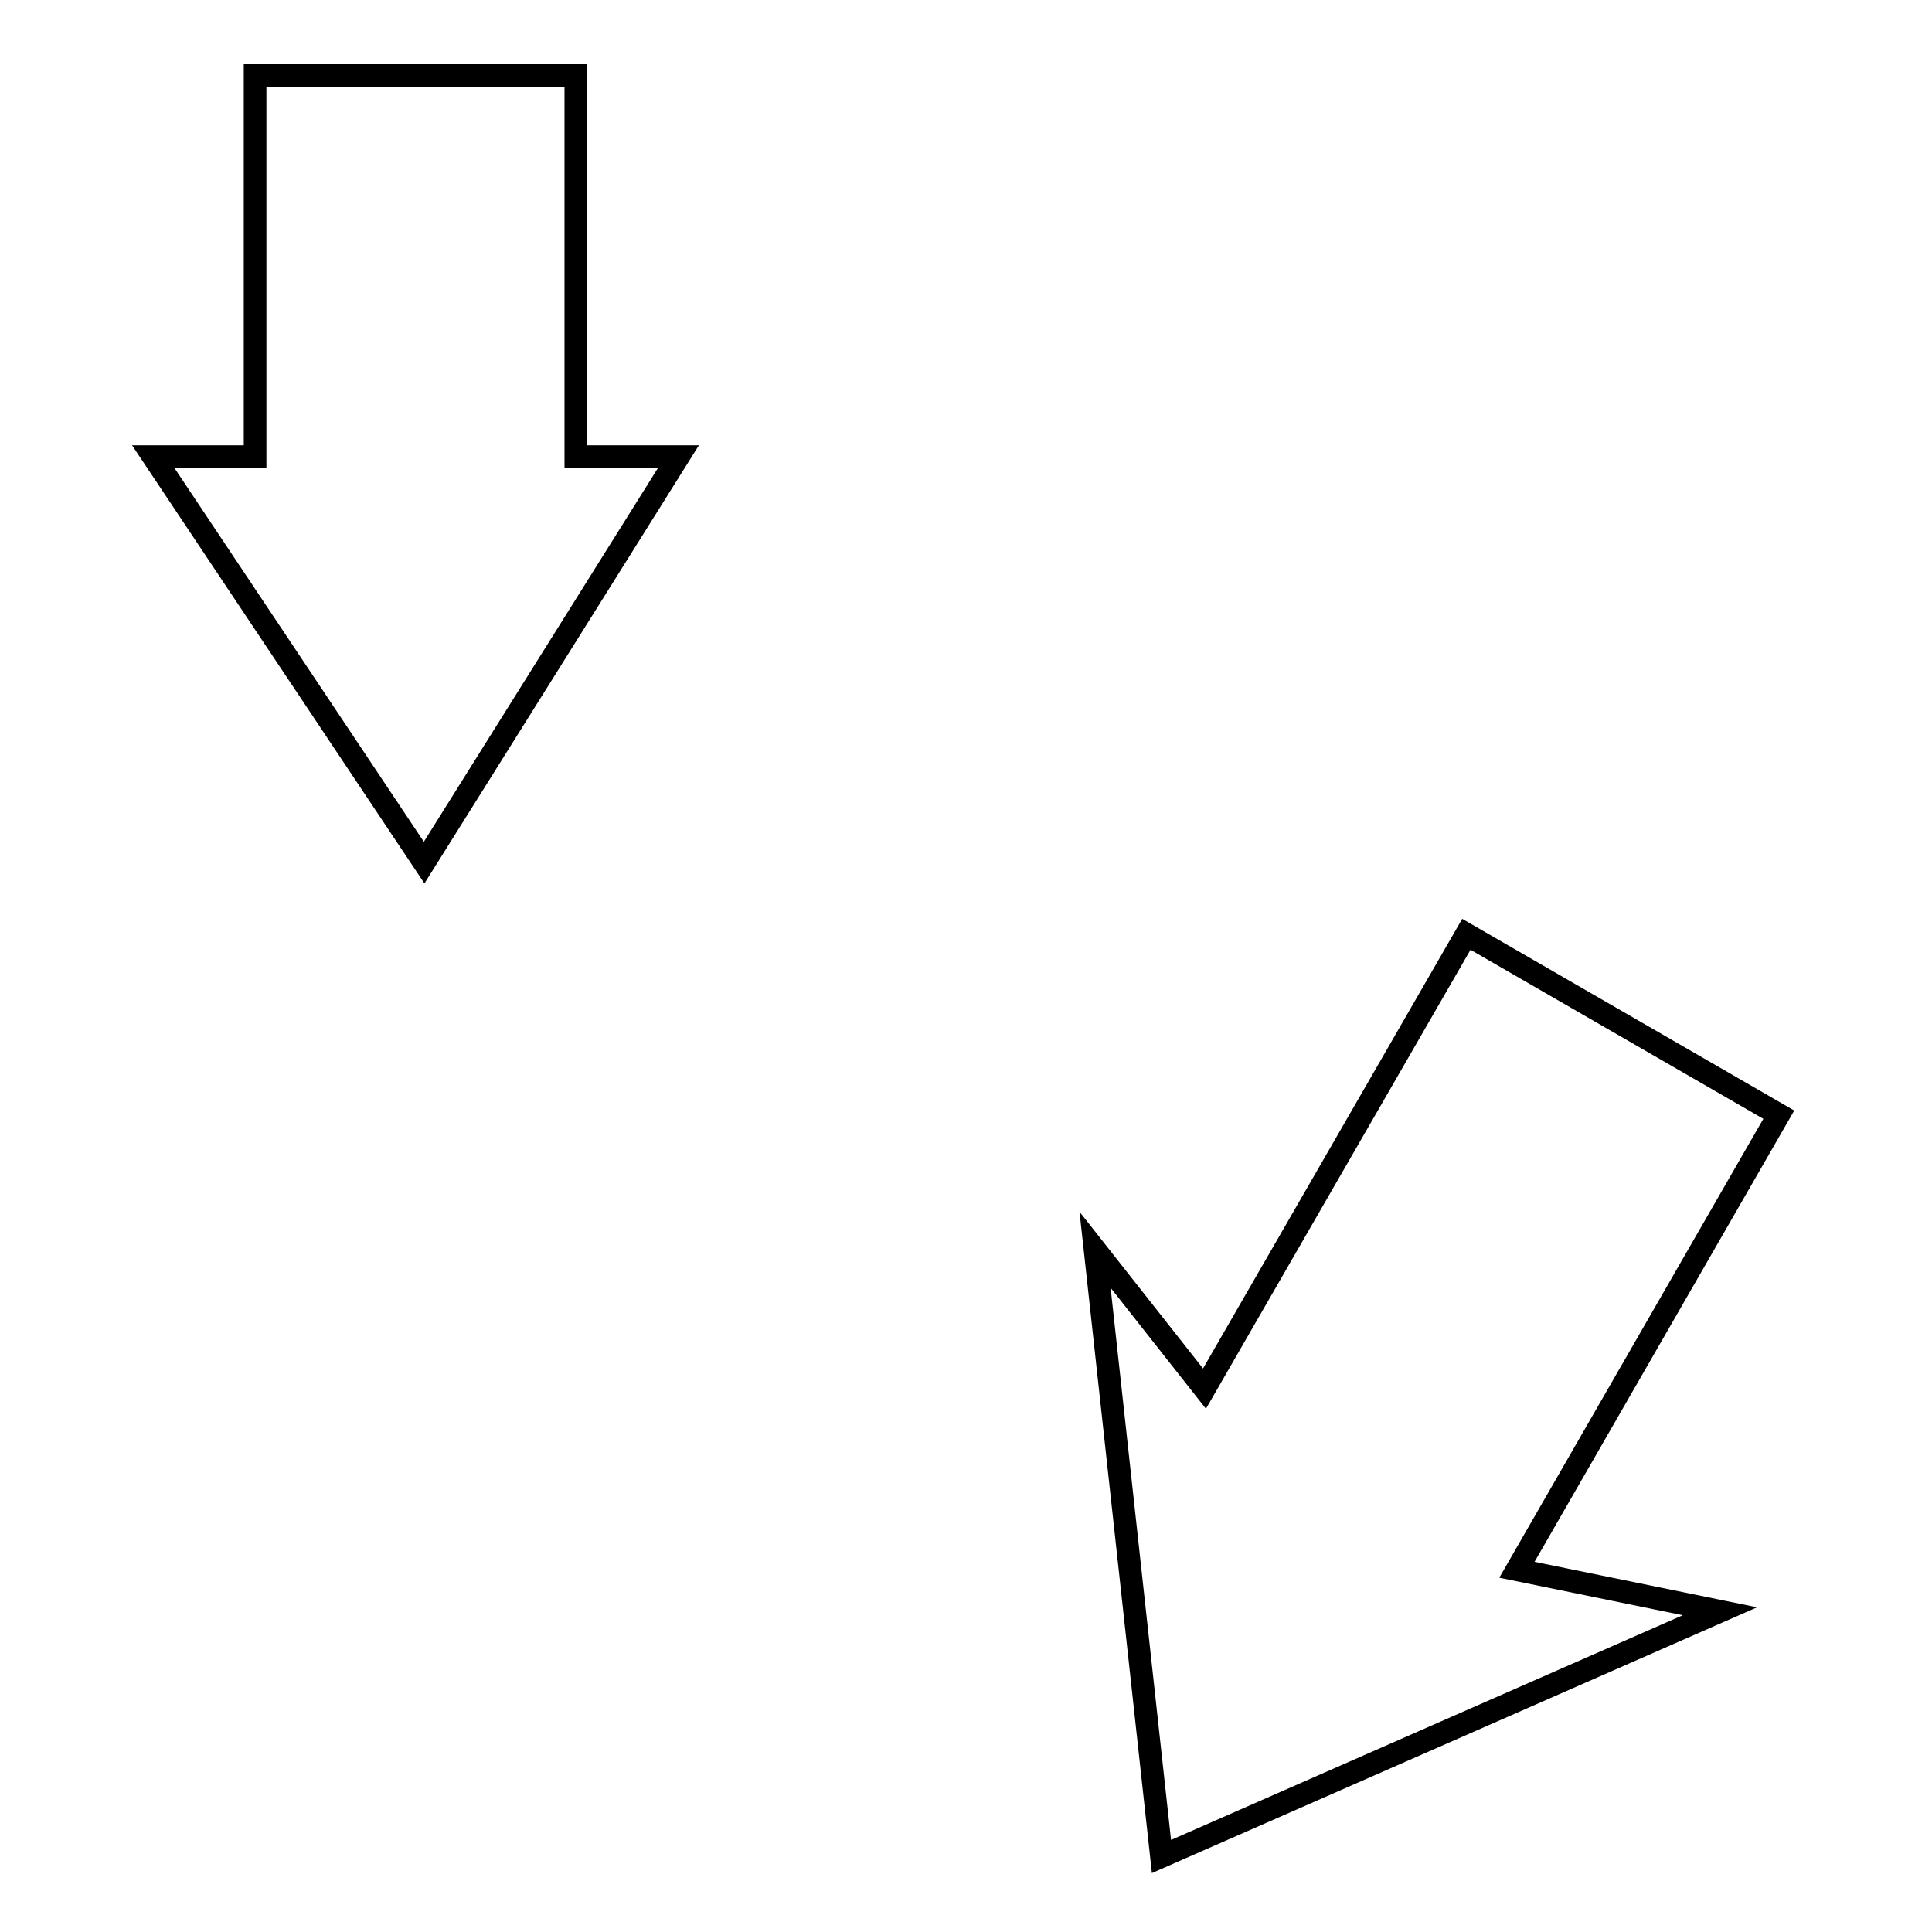 <?xml version="1.0" encoding="utf-8"?>
<!-- Svg Vector Icons : http://www.onlinewebfonts.com/icon -->
<!DOCTYPE svg PUBLIC "-//W3C//DTD SVG 1.1//EN" "http://www.w3.org/Graphics/SVG/1.1/DTD/svg11.dtd">
<svg version="1.1" xmlns="http://www.w3.org/2000/svg" xmlns:xlink="http://www.w3.org/1999/xlink" x="0px" y="0px" viewBox="0 0 256 256" enable-background="new 0 0 256 256" xml:space="preserve">
<g><g><path stroke-width="3" fill-opacity="0" stroke="#000000"  d="M194.3,123.8l41.4,23.9L201,208l26.9,5.5l-74,32.5l-8.8-80.4l14.5,18.4L194.3,123.8z"/><path stroke-width="3" fill-opacity="0" stroke="#000000"  d="M20.3,60.5l35.9,53.8l33.7-53.8H76.3V10H33.8v50.5H20.3z"/></g></g>
</svg>